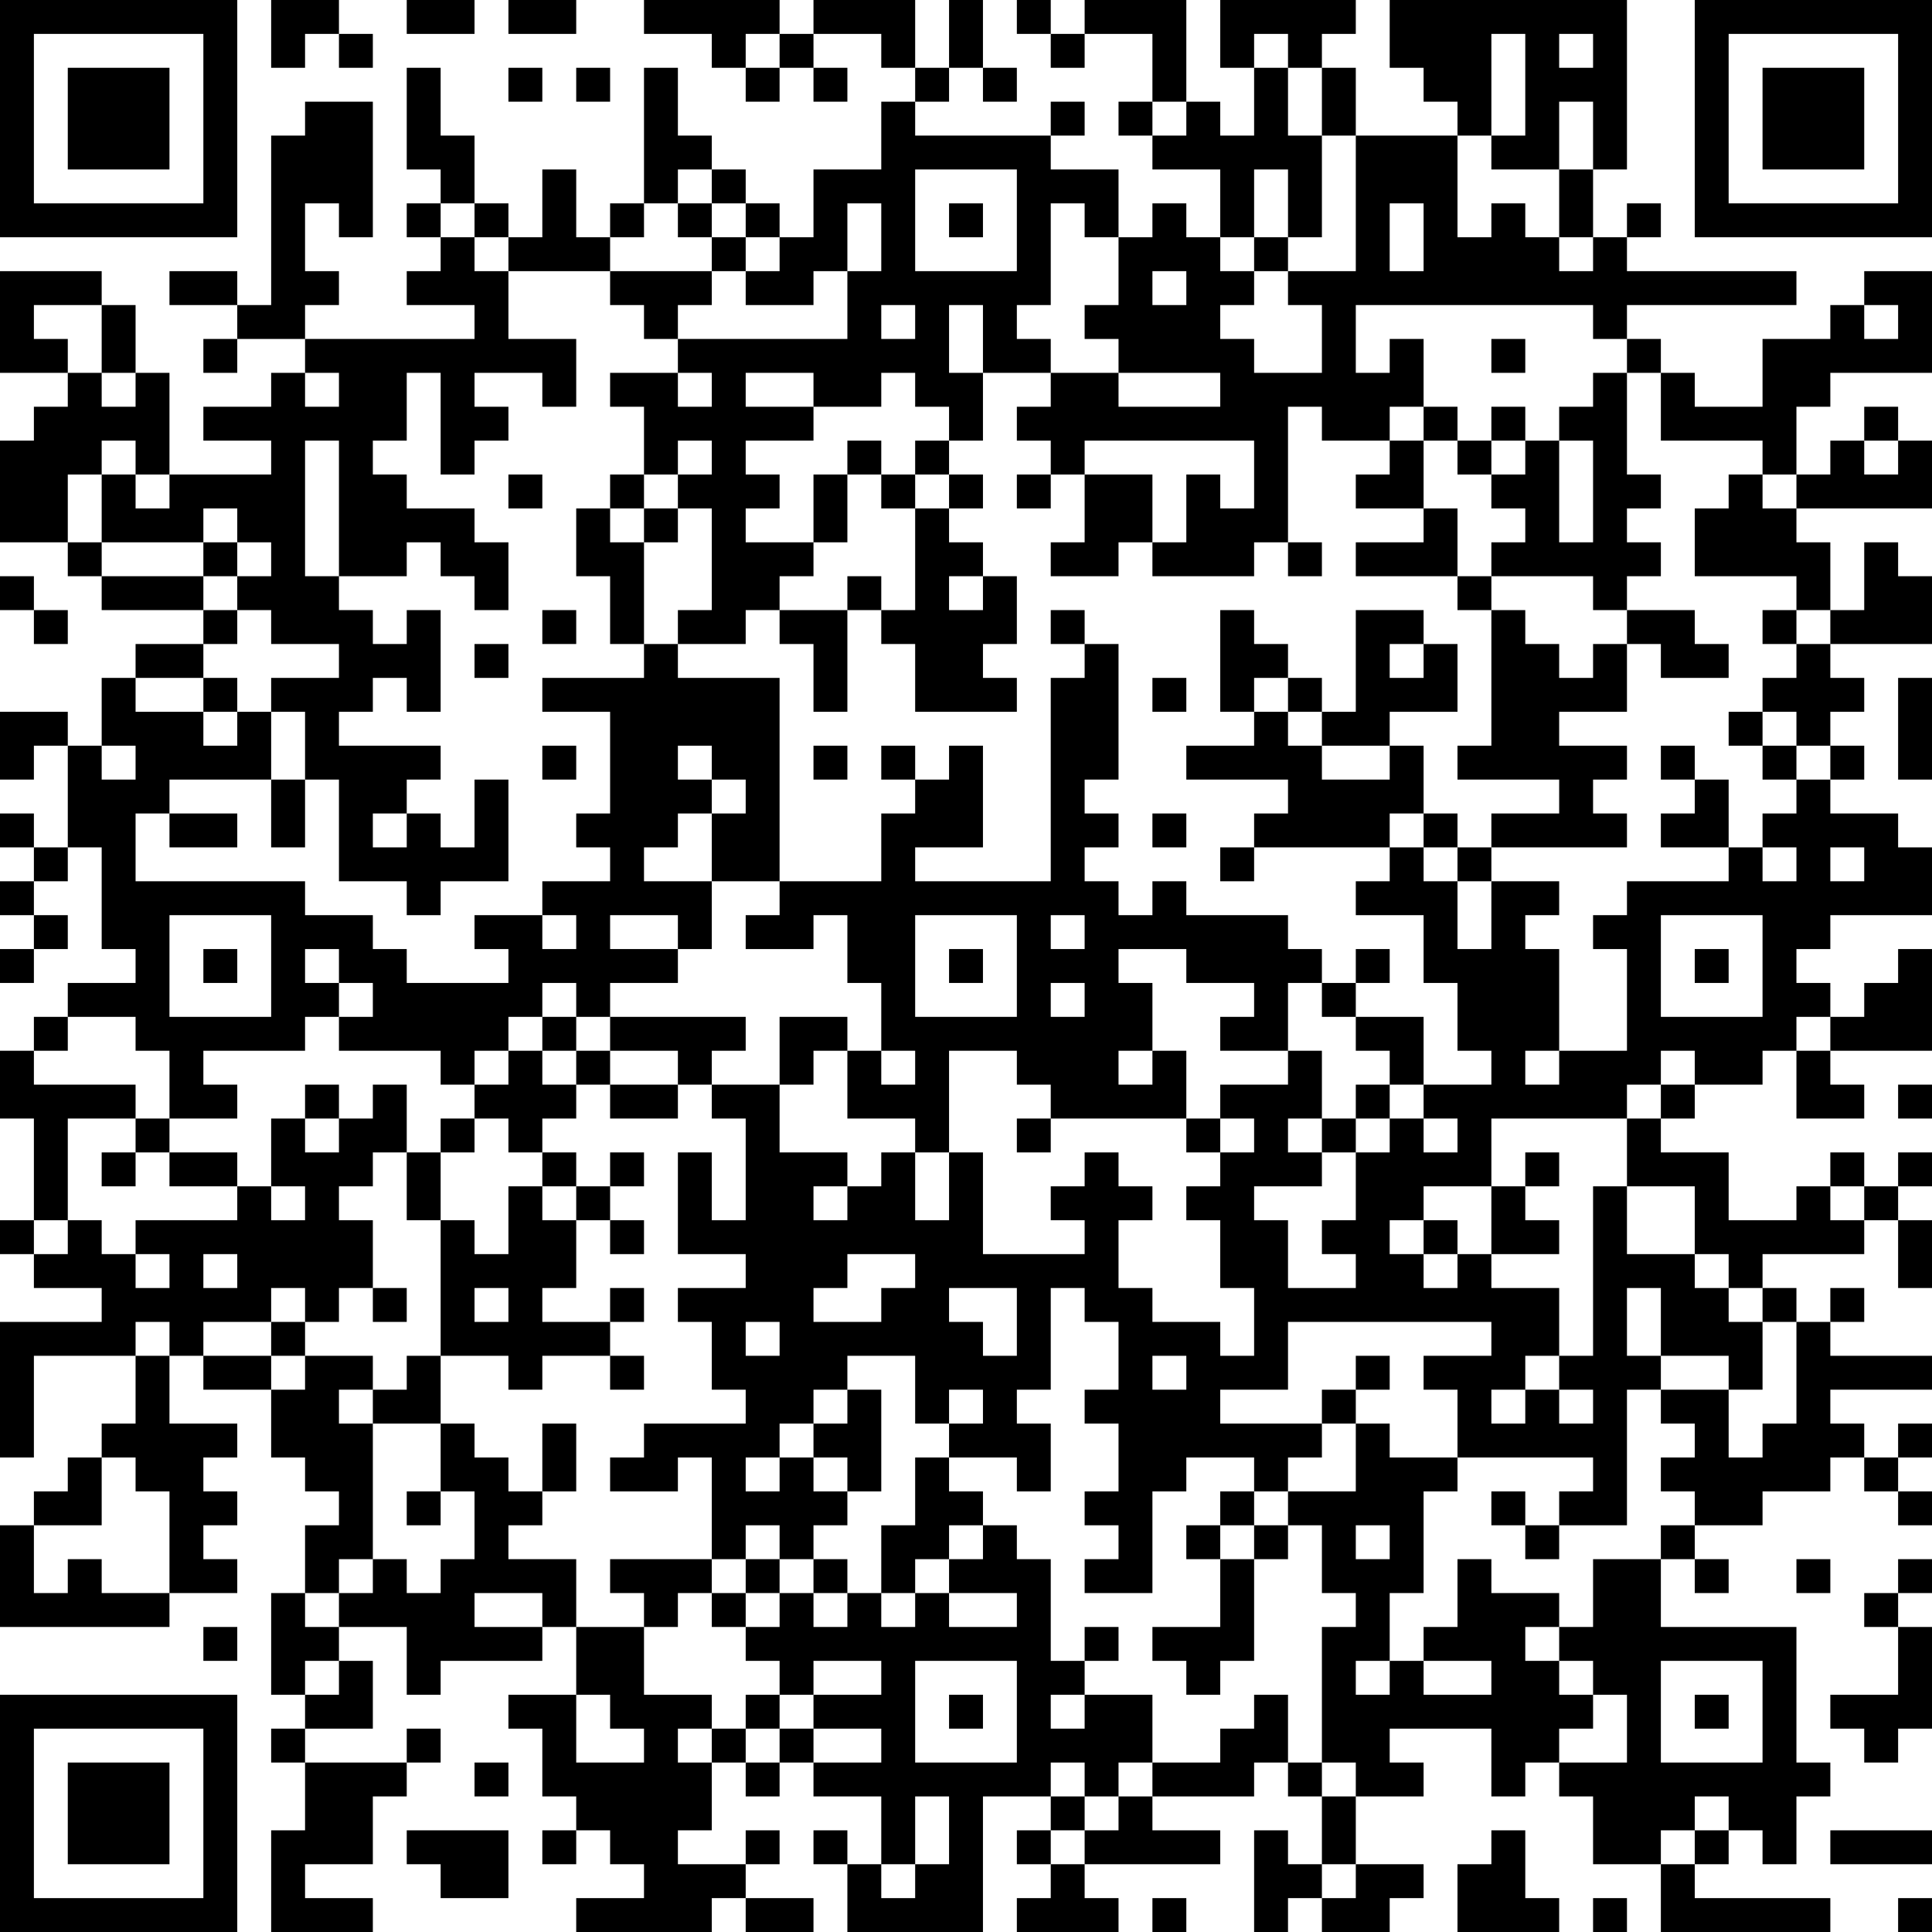 <?xml version="1.0" encoding="UTF-8"?>
<svg xmlns="http://www.w3.org/2000/svg" version="1.1" width="250" height="250" viewBox="0 0 250 250"><rect x="0" y="0" width="250" height="250" fill="#ffffff"/><g transform="scale(4.386)"><g transform="translate(0,0)"><path fill-rule="evenodd" d="M8 0L8 2L9 2L9 1L10 1L10 2L11 2L11 1L10 1L10 0ZM12 0L12 1L14 1L14 0ZM15 0L15 1L17 1L17 0ZM19 0L19 1L21 1L21 2L22 2L22 3L23 3L23 2L24 2L24 3L25 3L25 2L24 2L24 1L26 1L26 2L27 2L27 3L26 3L26 5L24 5L24 7L23 7L23 6L22 6L22 5L21 5L21 4L20 4L20 2L19 2L19 6L18 6L18 7L17 7L17 5L16 5L16 7L15 7L15 6L14 6L14 4L13 4L13 2L12 2L12 5L13 5L13 6L12 6L12 7L13 7L13 8L12 8L12 9L14 9L14 10L9 10L9 9L10 9L10 8L9 8L9 6L10 6L10 7L11 7L11 3L9 3L9 4L8 4L8 9L7 9L7 8L5 8L5 9L7 9L7 10L6 10L6 11L7 11L7 10L9 10L9 11L8 11L8 12L6 12L6 13L8 13L8 14L5 14L5 11L4 11L4 9L3 9L3 8L0 8L0 11L2 11L2 12L1 12L1 13L0 13L0 16L2 16L2 17L3 17L3 18L6 18L6 19L4 19L4 20L3 20L3 22L2 22L2 21L0 21L0 23L1 23L1 22L2 22L2 25L1 25L1 24L0 24L0 25L1 25L1 26L0 26L0 27L1 27L1 28L0 28L0 29L1 29L1 28L2 28L2 27L1 27L1 26L2 26L2 25L3 25L3 28L4 28L4 29L2 29L2 30L1 30L1 31L0 31L0 33L1 33L1 36L0 36L0 37L1 37L1 38L3 38L3 39L0 39L0 43L1 43L1 40L4 40L4 42L3 42L3 43L2 43L2 44L1 44L1 45L0 45L0 48L5 48L5 47L7 47L7 46L6 46L6 45L7 45L7 44L6 44L6 43L7 43L7 42L5 42L5 40L6 40L6 41L8 41L8 43L9 43L9 44L10 44L10 45L9 45L9 47L8 47L8 50L9 50L9 51L8 51L8 52L9 52L9 54L8 54L8 57L11 57L11 56L9 56L9 55L11 55L11 53L12 53L12 52L13 52L13 51L12 51L12 52L9 52L9 51L11 51L11 49L10 49L10 48L12 48L12 50L13 50L13 49L16 49L16 48L17 48L17 50L15 50L15 51L16 51L16 53L17 53L17 54L16 54L16 55L17 55L17 54L18 54L18 55L19 55L19 56L17 56L17 57L21 57L21 56L22 56L22 57L24 57L24 56L22 56L22 55L23 55L23 54L22 54L22 55L20 55L20 54L21 54L21 52L22 52L22 53L23 53L23 52L24 52L24 53L26 53L26 55L25 55L25 54L24 54L24 55L25 55L25 57L29 57L29 53L31 53L31 54L30 54L30 55L31 55L31 56L30 56L30 57L33 57L33 56L32 56L32 55L36 55L36 54L34 54L34 53L37 53L37 52L38 52L38 53L39 53L39 55L38 55L38 54L37 54L37 57L38 57L38 56L39 56L39 57L41 57L41 56L42 56L42 55L40 55L40 53L42 53L42 52L41 52L41 51L44 51L44 53L45 53L45 52L46 52L46 53L47 53L47 55L49 55L49 57L54 57L54 56L50 56L50 55L51 55L51 54L52 54L52 55L53 55L53 53L54 53L54 52L53 52L53 48L49 48L49 46L50 46L50 47L51 47L51 46L50 46L50 45L52 45L52 44L54 44L54 43L55 43L55 44L56 44L56 45L57 45L57 44L56 44L56 43L57 43L57 42L56 42L56 43L55 43L55 42L54 42L54 41L57 41L57 40L54 40L54 39L55 39L55 38L54 38L54 39L53 39L53 38L52 38L52 37L55 37L55 36L56 36L56 38L57 38L57 36L56 36L56 35L57 35L57 34L56 34L56 35L55 35L55 34L54 34L54 35L53 35L53 36L51 36L51 34L49 34L49 33L50 33L50 32L52 32L52 31L53 31L53 33L55 33L55 32L54 32L54 31L57 31L57 28L56 28L56 29L55 29L55 30L54 30L54 29L53 29L53 28L54 28L54 27L57 27L57 25L56 25L56 24L54 24L54 23L55 23L55 22L54 22L54 21L55 21L55 20L54 20L54 19L57 19L57 17L56 17L56 16L55 16L55 18L54 18L54 16L53 16L53 15L57 15L57 13L56 13L56 12L55 12L55 13L54 13L54 14L53 14L53 12L54 12L54 11L57 11L57 8L55 8L55 9L54 9L54 10L52 10L52 12L50 12L50 11L49 11L49 10L48 10L48 9L53 9L53 8L48 8L48 7L49 7L49 6L48 6L48 7L47 7L47 5L48 5L48 0L41 0L41 2L42 2L42 3L43 3L43 4L40 4L40 2L39 2L39 1L40 1L40 0L36 0L36 2L37 2L37 4L36 4L36 3L35 3L35 0L32 0L32 1L31 1L31 0L30 0L30 1L31 1L31 2L32 2L32 1L34 1L34 3L33 3L33 4L34 4L34 5L36 5L36 7L35 7L35 6L34 6L34 7L33 7L33 5L31 5L31 4L32 4L32 3L31 3L31 4L27 4L27 3L28 3L28 2L29 2L29 3L30 3L30 2L29 2L29 0L28 0L28 2L27 2L27 0L24 0L24 1L23 1L23 0ZM22 1L22 2L23 2L23 1ZM37 1L37 2L38 2L38 4L39 4L39 7L38 7L38 5L37 5L37 7L36 7L36 8L37 8L37 9L36 9L36 10L37 10L37 11L39 11L39 9L38 9L38 8L40 8L40 4L39 4L39 2L38 2L38 1ZM44 1L44 4L43 4L43 7L44 7L44 6L45 6L45 7L46 7L46 8L47 8L47 7L46 7L46 5L47 5L47 3L46 3L46 5L44 5L44 4L45 4L45 1ZM46 1L46 2L47 2L47 1ZM15 2L15 3L16 3L16 2ZM17 2L17 3L18 3L18 2ZM34 3L34 4L35 4L35 3ZM20 5L20 6L19 6L19 7L18 7L18 8L15 8L15 7L14 7L14 6L13 6L13 7L14 7L14 8L15 8L15 10L17 10L17 12L16 12L16 11L14 11L14 12L15 12L15 13L14 13L14 14L13 14L13 11L12 11L12 13L11 13L11 14L12 14L12 15L14 15L14 16L15 16L15 18L14 18L14 17L13 17L13 16L12 16L12 17L10 17L10 13L9 13L9 17L10 17L10 18L11 18L11 19L12 19L12 18L13 18L13 21L12 21L12 20L11 20L11 21L10 21L10 22L13 22L13 23L12 23L12 24L11 24L11 25L12 25L12 24L13 24L13 25L14 25L14 23L15 23L15 26L13 26L13 27L12 27L12 26L10 26L10 23L9 23L9 21L8 21L8 20L10 20L10 19L8 19L8 18L7 18L7 17L8 17L8 16L7 16L7 15L6 15L6 16L3 16L3 14L4 14L4 15L5 15L5 14L4 14L4 13L3 13L3 14L2 14L2 16L3 16L3 17L6 17L6 18L7 18L7 19L6 19L6 20L4 20L4 21L6 21L6 22L7 22L7 21L8 21L8 23L5 23L5 24L4 24L4 26L9 26L9 27L11 27L11 28L12 28L12 29L15 29L15 28L14 28L14 27L16 27L16 28L17 28L17 27L16 27L16 26L18 26L18 25L17 25L17 24L18 24L18 21L16 21L16 20L19 20L19 19L20 19L20 20L23 20L23 26L21 26L21 24L22 24L22 23L21 23L21 22L20 22L20 23L21 23L21 24L20 24L20 25L19 25L19 26L21 26L21 28L20 28L20 27L18 27L18 28L20 28L20 29L18 29L18 30L17 30L17 29L16 29L16 30L15 30L15 31L14 31L14 32L13 32L13 31L10 31L10 30L11 30L11 29L10 29L10 28L9 28L9 29L10 29L10 30L9 30L9 31L6 31L6 32L7 32L7 33L5 33L5 31L4 31L4 30L2 30L2 31L1 31L1 32L4 32L4 33L2 33L2 36L1 36L1 37L2 37L2 36L3 36L3 37L4 37L4 38L5 38L5 37L4 37L4 36L7 36L7 35L8 35L8 36L9 36L9 35L8 35L8 33L9 33L9 34L10 34L10 33L11 33L11 32L12 32L12 34L11 34L11 35L10 35L10 36L11 36L11 38L10 38L10 39L9 39L9 38L8 38L8 39L6 39L6 40L8 40L8 41L9 41L9 40L11 40L11 41L10 41L10 42L11 42L11 46L10 46L10 47L9 47L9 48L10 48L10 47L11 47L11 46L12 46L12 47L13 47L13 46L14 46L14 44L13 44L13 42L14 42L14 43L15 43L15 44L16 44L16 45L15 45L15 46L17 46L17 48L19 48L19 50L21 50L21 51L20 51L20 52L21 52L21 51L22 51L22 52L23 52L23 51L24 51L24 52L26 52L26 51L24 51L24 50L26 50L26 49L24 49L24 50L23 50L23 49L22 49L22 48L23 48L23 47L24 47L24 48L25 48L25 47L26 47L26 48L27 48L27 47L28 47L28 48L30 48L30 47L28 47L28 46L29 46L29 45L30 45L30 46L31 46L31 49L32 49L32 50L31 50L31 51L32 51L32 50L34 50L34 52L33 52L33 53L32 53L32 52L31 52L31 53L32 53L32 54L31 54L31 55L32 55L32 54L33 54L33 53L34 53L34 52L36 52L36 51L37 51L37 50L38 50L38 52L39 52L39 53L40 53L40 52L39 52L39 48L40 48L40 47L39 47L39 45L38 45L38 44L40 44L40 42L41 42L41 43L43 43L43 44L42 44L42 47L41 47L41 49L40 49L40 50L41 50L41 49L42 49L42 50L44 50L44 49L42 49L42 48L43 48L43 46L44 46L44 47L46 47L46 48L45 48L45 49L46 49L46 50L47 50L47 51L46 51L46 52L48 52L48 50L47 50L47 49L46 49L46 48L47 48L47 46L49 46L49 45L50 45L50 44L49 44L49 43L50 43L50 42L49 42L49 41L51 41L51 43L52 43L52 42L53 42L53 39L52 39L52 38L51 38L51 37L50 37L50 35L48 35L48 33L49 33L49 32L50 32L50 31L49 31L49 32L48 32L48 33L44 33L44 35L42 35L42 36L41 36L41 37L42 37L42 38L43 38L43 37L44 37L44 38L46 38L46 40L45 40L45 41L44 41L44 42L45 42L45 41L46 41L46 42L47 42L47 41L46 41L46 40L47 40L47 35L48 35L48 37L50 37L50 38L51 38L51 39L52 39L52 41L51 41L51 40L49 40L49 38L48 38L48 40L49 40L49 41L48 41L48 45L46 45L46 44L47 44L47 43L43 43L43 41L42 41L42 40L44 40L44 39L38 39L38 41L36 41L36 42L39 42L39 43L38 43L38 44L37 44L37 43L35 43L35 44L34 44L34 47L32 47L32 46L33 46L33 45L32 45L32 44L33 44L33 42L32 42L32 41L33 41L33 39L32 39L32 38L31 38L31 41L30 41L30 42L31 42L31 44L30 44L30 43L28 43L28 42L29 42L29 41L28 41L28 42L27 42L27 40L25 40L25 41L24 41L24 42L23 42L23 43L22 43L22 44L23 44L23 43L24 43L24 44L25 44L25 45L24 45L24 46L23 46L23 45L22 45L22 46L21 46L21 43L20 43L20 44L18 44L18 43L19 43L19 42L22 42L22 41L21 41L21 39L20 39L20 38L22 38L22 37L20 37L20 34L21 34L21 36L22 36L22 33L21 33L21 32L23 32L23 34L25 34L25 35L24 35L24 36L25 36L25 35L26 35L26 34L27 34L27 36L28 36L28 34L29 34L29 37L32 37L32 36L31 36L31 35L32 35L32 34L33 34L33 35L34 35L34 36L33 36L33 38L34 38L34 39L36 39L36 40L37 40L37 38L36 38L36 36L35 36L35 35L36 35L36 34L37 34L37 33L36 33L36 32L38 32L38 31L39 31L39 33L38 33L38 34L39 34L39 35L37 35L37 36L38 36L38 38L40 38L40 37L39 37L39 36L40 36L40 34L41 34L41 33L42 33L42 34L43 34L43 33L42 33L42 32L44 32L44 31L43 31L43 29L42 29L42 27L40 27L40 26L41 26L41 25L42 25L42 26L43 26L43 28L44 28L44 26L46 26L46 27L45 27L45 28L46 28L46 31L45 31L45 32L46 32L46 31L48 31L48 28L47 28L47 27L48 27L48 26L51 26L51 25L52 25L52 26L53 26L53 25L52 25L52 24L53 24L53 23L54 23L54 22L53 22L53 21L52 21L52 20L53 20L53 19L54 19L54 18L53 18L53 17L50 17L50 15L51 15L51 14L52 14L52 15L53 15L53 14L52 14L52 13L49 13L49 11L48 11L48 10L47 10L47 9L40 9L40 11L41 11L41 10L42 10L42 12L41 12L41 13L39 13L39 12L38 12L38 16L37 16L37 17L34 17L34 16L35 16L35 14L36 14L36 15L37 15L37 13L32 13L32 14L31 14L31 13L30 13L30 12L31 12L31 11L33 11L33 12L36 12L36 11L33 11L33 10L32 10L32 9L33 9L33 7L32 7L32 6L31 6L31 9L30 9L30 10L31 10L31 11L29 11L29 9L28 9L28 11L29 11L29 13L28 13L28 12L27 12L27 11L26 11L26 12L24 12L24 11L22 11L22 12L24 12L24 13L22 13L22 14L23 14L23 15L22 15L22 16L24 16L24 17L23 17L23 18L22 18L22 19L20 19L20 18L21 18L21 15L20 15L20 14L21 14L21 13L20 13L20 14L19 14L19 12L18 12L18 11L20 11L20 12L21 12L21 11L20 11L20 10L25 10L25 8L26 8L26 6L25 6L25 8L24 8L24 9L22 9L22 8L23 8L23 7L22 7L22 6L21 6L21 5ZM27 5L27 8L30 8L30 5ZM20 6L20 7L21 7L21 8L18 8L18 9L19 9L19 10L20 10L20 9L21 9L21 8L22 8L22 7L21 7L21 6ZM28 6L28 7L29 7L29 6ZM41 6L41 8L42 8L42 6ZM37 7L37 8L38 8L38 7ZM34 8L34 9L35 9L35 8ZM1 9L1 10L2 10L2 11L3 11L3 12L4 12L4 11L3 11L3 9ZM26 9L26 10L27 10L27 9ZM55 9L55 10L56 10L56 9ZM44 10L44 11L45 11L45 10ZM9 11L9 12L10 12L10 11ZM47 11L47 12L46 12L46 13L45 13L45 12L44 12L44 13L43 13L43 12L42 12L42 13L41 13L41 14L40 14L40 15L42 15L42 16L40 16L40 17L43 17L43 18L44 18L44 22L43 22L43 23L46 23L46 24L44 24L44 25L43 25L43 24L42 24L42 22L41 22L41 21L43 21L43 19L42 19L42 18L40 18L40 21L39 21L39 20L38 20L38 19L37 19L37 18L36 18L36 21L37 21L37 22L35 22L35 23L38 23L38 24L37 24L37 25L36 25L36 26L37 26L37 25L41 25L41 24L42 24L42 25L43 25L43 26L44 26L44 25L48 25L48 24L47 24L47 23L48 23L48 22L46 22L46 21L48 21L48 19L49 19L49 20L51 20L51 19L50 19L50 18L48 18L48 17L49 17L49 16L48 16L48 15L49 15L49 14L48 14L48 11ZM25 13L25 14L24 14L24 16L25 16L25 14L26 14L26 15L27 15L27 18L26 18L26 17L25 17L25 18L23 18L23 19L24 19L24 21L25 21L25 18L26 18L26 19L27 19L27 21L30 21L30 20L29 20L29 19L30 19L30 17L29 17L29 16L28 16L28 15L29 15L29 14L28 14L28 13L27 13L27 14L26 14L26 13ZM42 13L42 15L43 15L43 17L44 17L44 18L45 18L45 19L46 19L46 20L47 20L47 19L48 19L48 18L47 18L47 17L44 17L44 16L45 16L45 15L44 15L44 14L45 14L45 13L44 13L44 14L43 14L43 13ZM46 13L46 16L47 16L47 13ZM55 13L55 14L56 14L56 13ZM15 14L15 15L16 15L16 14ZM18 14L18 15L17 15L17 17L18 17L18 19L19 19L19 16L20 16L20 15L19 15L19 14ZM27 14L27 15L28 15L28 14ZM30 14L30 15L31 15L31 14ZM32 14L32 16L31 16L31 17L33 17L33 16L34 16L34 14ZM18 15L18 16L19 16L19 15ZM6 16L6 17L7 17L7 16ZM38 16L38 17L39 17L39 16ZM0 17L0 18L1 18L1 19L2 19L2 18L1 18L1 17ZM28 17L28 18L29 18L29 17ZM16 18L16 19L17 19L17 18ZM31 18L31 19L32 19L32 20L31 20L31 26L27 26L27 25L29 25L29 22L28 22L28 23L27 23L27 22L26 22L26 23L27 23L27 24L26 24L26 26L23 26L23 27L22 27L22 28L24 28L24 27L25 27L25 29L26 29L26 31L25 31L25 30L23 30L23 32L24 32L24 31L25 31L25 33L27 33L27 34L28 34L28 31L30 31L30 32L31 32L31 33L30 33L30 34L31 34L31 33L35 33L35 34L36 34L36 33L35 33L35 31L34 31L34 29L33 29L33 28L35 28L35 29L37 29L37 30L36 30L36 31L38 31L38 29L39 29L39 30L40 30L40 31L41 31L41 32L40 32L40 33L39 33L39 34L40 34L40 33L41 33L41 32L42 32L42 30L40 30L40 29L41 29L41 28L40 28L40 29L39 29L39 28L38 28L38 27L35 27L35 26L34 26L34 27L33 27L33 26L32 26L32 25L33 25L33 24L32 24L32 23L33 23L33 19L32 19L32 18ZM52 18L52 19L53 19L53 18ZM14 19L14 20L15 20L15 19ZM41 19L41 20L42 20L42 19ZM6 20L6 21L7 21L7 20ZM34 20L34 21L35 21L35 20ZM37 20L37 21L38 21L38 22L39 22L39 23L41 23L41 22L39 22L39 21L38 21L38 20ZM56 20L56 23L57 23L57 20ZM51 21L51 22L52 22L52 23L53 23L53 22L52 22L52 21ZM3 22L3 23L4 23L4 22ZM16 22L16 23L17 23L17 22ZM24 22L24 23L25 23L25 22ZM49 22L49 23L50 23L50 24L49 24L49 25L51 25L51 23L50 23L50 22ZM8 23L8 25L9 25L9 23ZM5 24L5 25L7 25L7 24ZM34 24L34 25L35 25L35 24ZM54 25L54 26L55 26L55 25ZM5 27L5 30L8 30L8 27ZM27 27L27 30L30 30L30 27ZM31 27L31 28L32 28L32 27ZM49 27L49 30L52 30L52 27ZM6 28L6 29L7 29L7 28ZM28 28L28 29L29 29L29 28ZM50 28L50 29L51 29L51 28ZM31 29L31 30L32 30L32 29ZM16 30L16 31L15 31L15 32L14 32L14 33L13 33L13 34L12 34L12 36L13 36L13 40L12 40L12 41L11 41L11 42L13 42L13 40L15 40L15 41L16 41L16 40L18 40L18 41L19 41L19 40L18 40L18 39L19 39L19 38L18 38L18 39L16 39L16 38L17 38L17 36L18 36L18 37L19 37L19 36L18 36L18 35L19 35L19 34L18 34L18 35L17 35L17 34L16 34L16 33L17 33L17 32L18 32L18 33L20 33L20 32L21 32L21 31L22 31L22 30L18 30L18 31L17 31L17 30ZM53 30L53 31L54 31L54 30ZM16 31L16 32L17 32L17 31ZM18 31L18 32L20 32L20 31ZM26 31L26 32L27 32L27 31ZM33 31L33 32L34 32L34 31ZM9 32L9 33L10 33L10 32ZM56 32L56 33L57 33L57 32ZM4 33L4 34L3 34L3 35L4 35L4 34L5 34L5 35L7 35L7 34L5 34L5 33ZM14 33L14 34L13 34L13 36L14 36L14 37L15 37L15 35L16 35L16 36L17 36L17 35L16 35L16 34L15 34L15 33ZM45 34L45 35L44 35L44 37L46 37L46 36L45 36L45 35L46 35L46 34ZM54 35L54 36L55 36L55 35ZM42 36L42 37L43 37L43 36ZM6 37L6 38L7 38L7 37ZM25 37L25 38L24 38L24 39L26 39L26 38L27 38L27 37ZM11 38L11 39L12 39L12 38ZM14 38L14 39L15 39L15 38ZM28 38L28 39L29 39L29 40L30 40L30 38ZM4 39L4 40L5 40L5 39ZM8 39L8 40L9 40L9 39ZM22 39L22 40L23 40L23 39ZM34 40L34 41L35 41L35 40ZM40 40L40 41L39 41L39 42L40 42L40 41L41 41L41 40ZM25 41L25 42L24 42L24 43L25 43L25 44L26 44L26 41ZM16 42L16 44L17 44L17 42ZM3 43L3 45L1 45L1 47L2 47L2 46L3 46L3 47L5 47L5 44L4 44L4 43ZM27 43L27 45L26 45L26 47L27 47L27 46L28 46L28 45L29 45L29 44L28 44L28 43ZM12 44L12 45L13 45L13 44ZM36 44L36 45L35 45L35 46L36 46L36 48L34 48L34 49L35 49L35 50L36 50L36 49L37 49L37 46L38 46L38 45L37 45L37 44ZM44 44L44 45L45 45L45 46L46 46L46 45L45 45L45 44ZM36 45L36 46L37 46L37 45ZM40 45L40 46L41 46L41 45ZM18 46L18 47L19 47L19 48L20 48L20 47L21 47L21 48L22 48L22 47L23 47L23 46L22 46L22 47L21 47L21 46ZM24 46L24 47L25 47L25 46ZM53 46L53 47L54 47L54 46ZM56 46L56 47L55 47L55 48L56 48L56 50L54 50L54 51L55 51L55 52L56 52L56 51L57 51L57 48L56 48L56 47L57 47L57 46ZM14 47L14 48L16 48L16 47ZM6 48L6 49L7 49L7 48ZM32 48L32 49L33 49L33 48ZM9 49L9 50L10 50L10 49ZM27 49L27 52L30 52L30 49ZM49 49L49 52L52 52L52 49ZM17 50L17 52L19 52L19 51L18 51L18 50ZM22 50L22 51L23 51L23 50ZM28 50L28 51L29 51L29 50ZM50 50L50 51L51 51L51 50ZM14 52L14 53L15 53L15 52ZM27 53L27 55L26 55L26 56L27 56L27 55L28 55L28 53ZM50 53L50 54L49 54L49 55L50 55L50 54L51 54L51 53ZM12 54L12 55L13 55L13 56L15 56L15 54ZM44 54L44 55L43 55L43 57L46 57L46 56L45 56L45 54ZM54 54L54 55L57 55L57 54ZM39 55L39 56L40 56L40 55ZM34 56L34 57L35 57L35 56ZM47 56L47 57L48 57L48 56ZM56 56L56 57L57 57L57 56ZM0 0L0 7L7 7L7 0ZM1 1L1 6L6 6L6 1ZM2 2L2 5L5 5L5 2ZM50 0L50 7L57 7L57 0ZM51 1L51 6L56 6L56 1ZM52 2L52 5L55 5L55 2ZM0 50L0 57L7 57L7 50ZM1 51L1 56L6 56L6 51ZM2 52L2 55L5 55L5 52Z" fill="#000000"/></g></g></svg>
